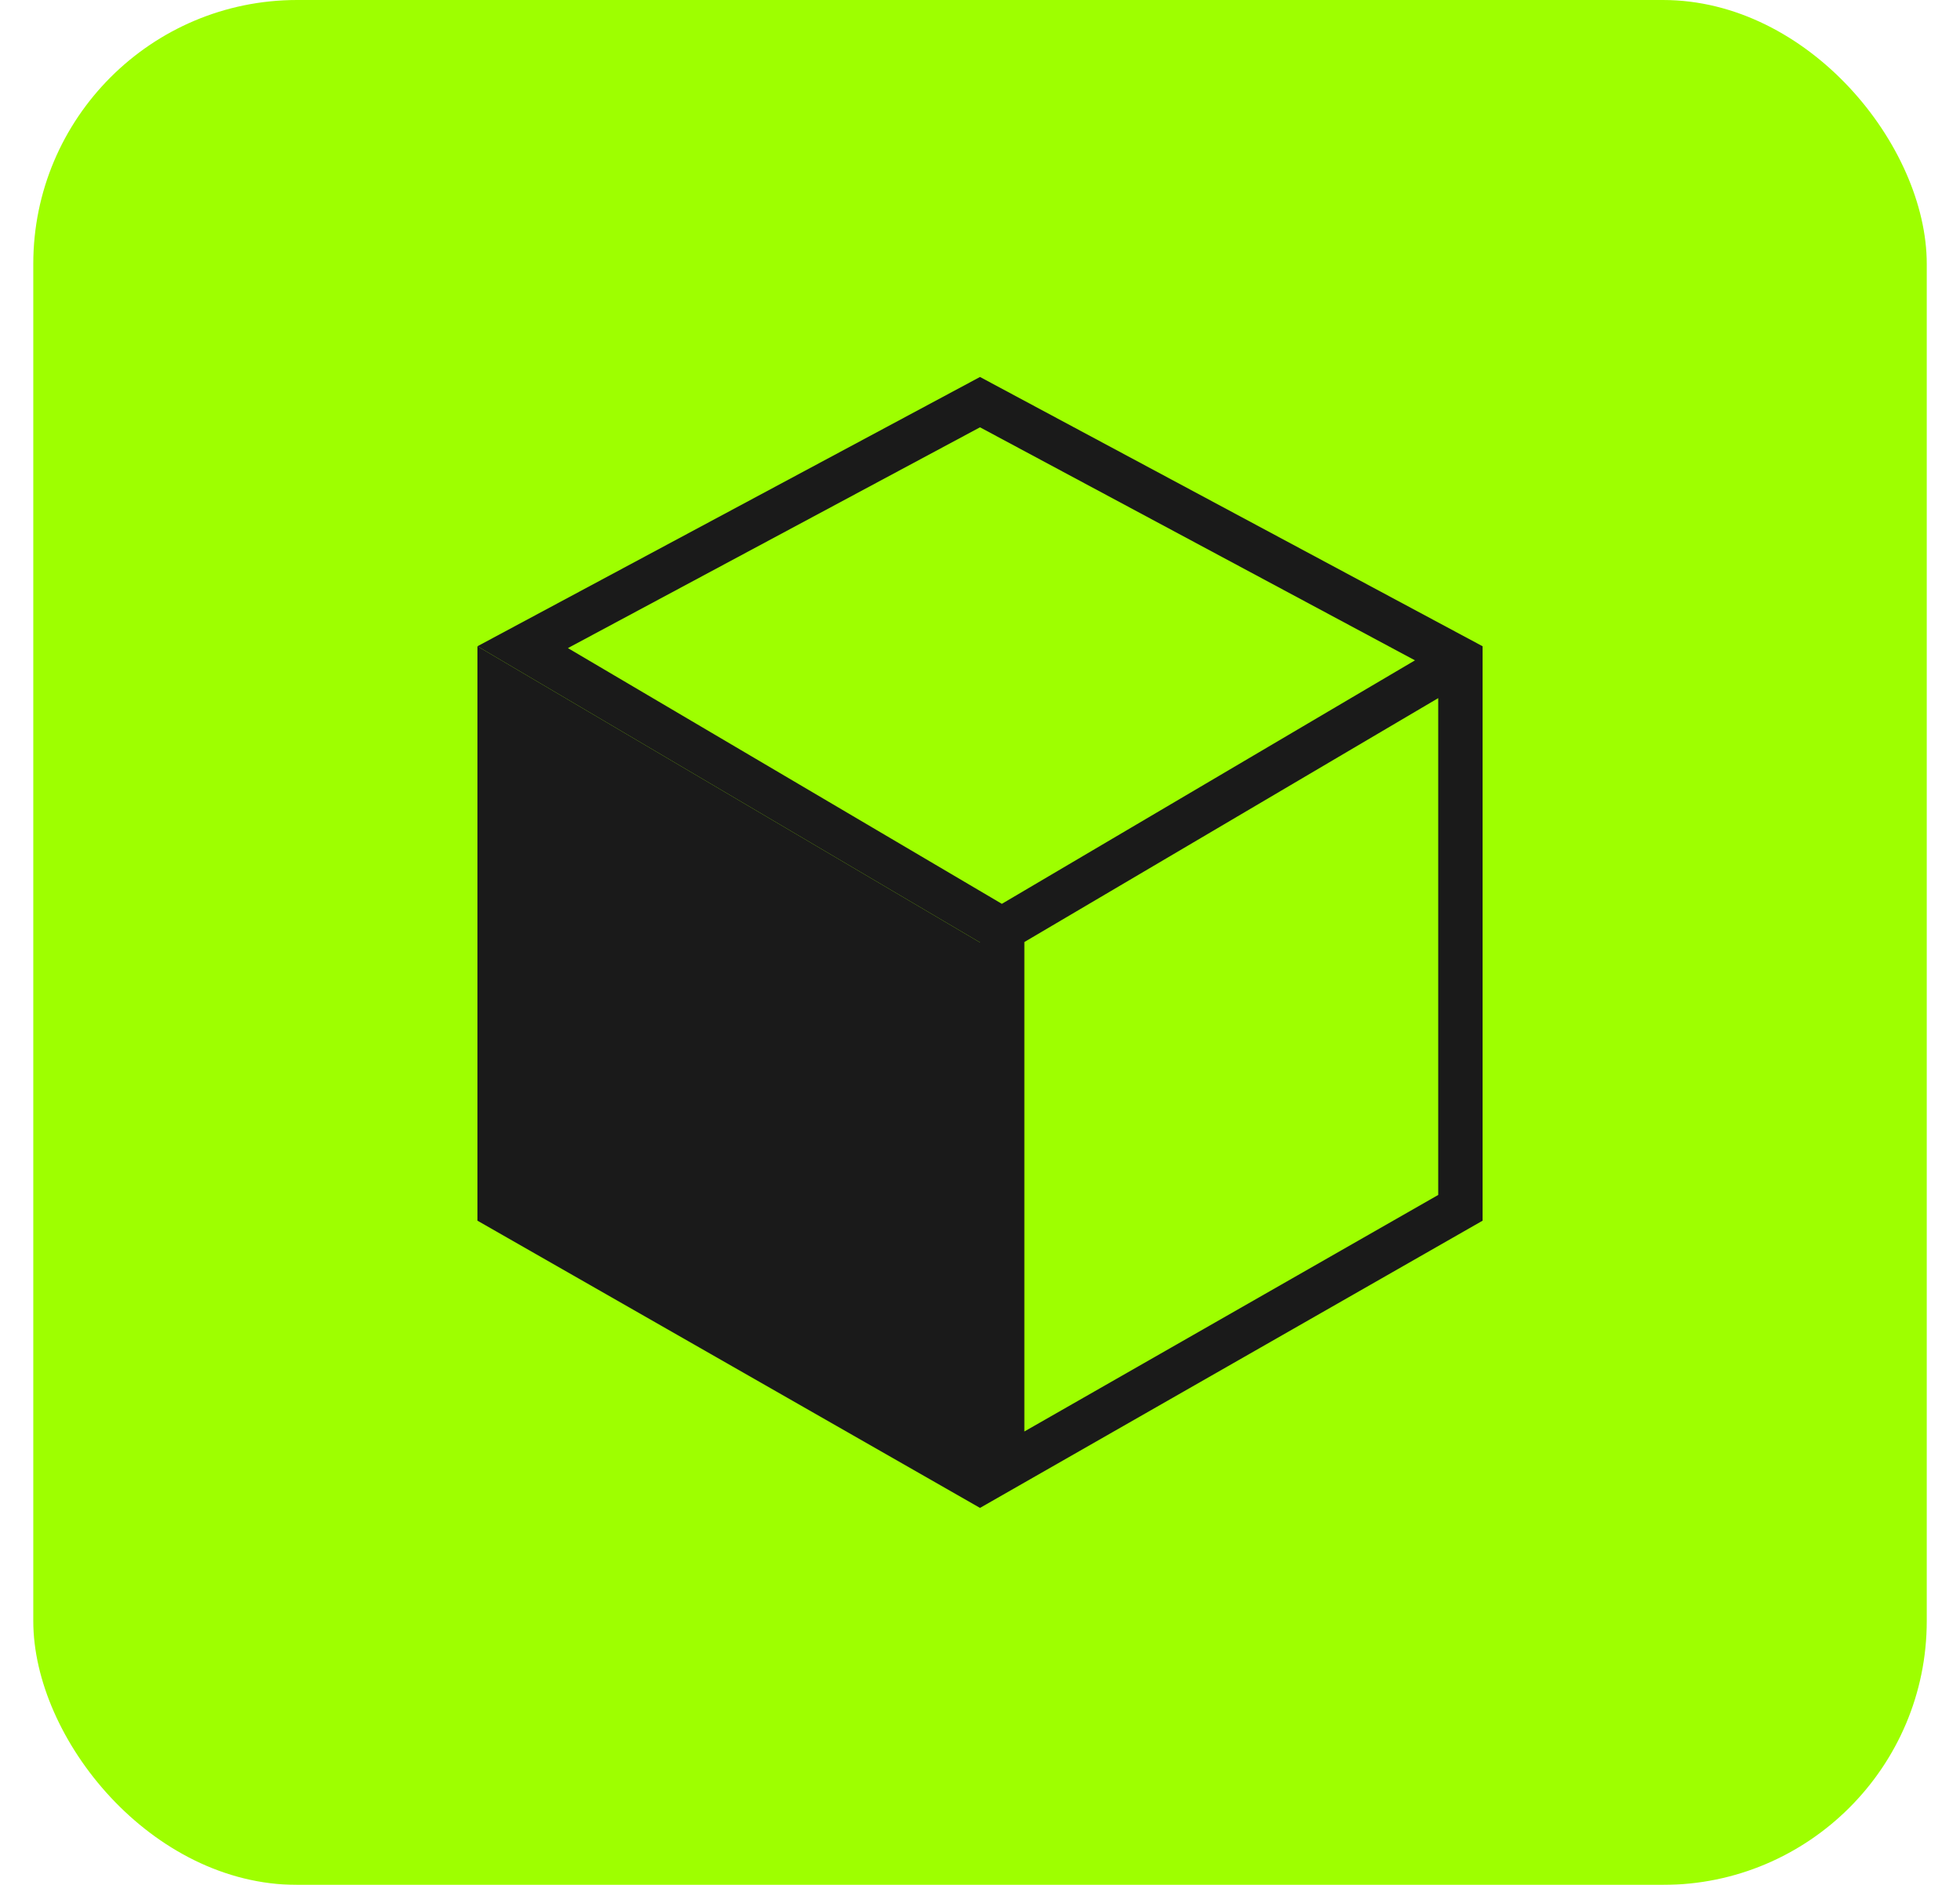 <svg xmlns="http://www.w3.org/2000/svg" width="52" height="50" viewBox="0 0 52 50" fill="none">
  <g filter="url(#filter0_i_92_47589)">
    <rect x="0.883" width="50.235" height="50" rx="7" fill="#9EFF00"/>
    <path d="M12.667 17.143L26 25V40L12.667 32.381L12.667 17.143Z" fill="#1A1A1A"/>
    <path fill-rule="evenodd" clip-rule="evenodd" d="M27.177 24.989V37.973L38.157 31.698V18.519L27.177 24.989ZM39.334 32.381L26 40V25L12.667 17.143L26 10L39.334 17.143V32.381ZM37.54 17.517L26 11.335L15.067 17.192L26.58 23.976L37.54 17.517Z" fill="#1A1A1A"/>
  </g>
  <defs>
    <filter id="filter0_i_92_47589" x="0.883" y="0" width="50.235" height="50" filterUnits="userSpaceOnUse" color-interpolation-filters="sRGB">
      <feFlood flood-opacity="0" result="BackgroundImageFix"/>
      <feBlend mode="normal" in="SourceGraphic" in2="BackgroundImageFix" result="shape"/>
      <feColorMatrix in="SourceAlpha" type="matrix" values="0 0 0 0 0 0 0 0 0 0 0 0 0 0 0 0 0 0 127 0" result="hardAlpha"/>
      <feMorphology radius="6" operator="erode" in="SourceAlpha" result="effect1_innerShadow_92_47589"/>
      <feOffset/>
      <feGaussianBlur stdDeviation="7"/>
      <feComposite in2="hardAlpha" operator="arithmetic" k2="-1" k3="1"/>
      <feColorMatrix type="matrix" values="0 0 0 0 1 0 0 0 0 1 0 0 0 0 1 0 0 0 0.5 0"/>
      <feBlend mode="normal" in2="shape" result="effect1_innerShadow_92_47589"/>
    </filter>
  </defs>
</svg>